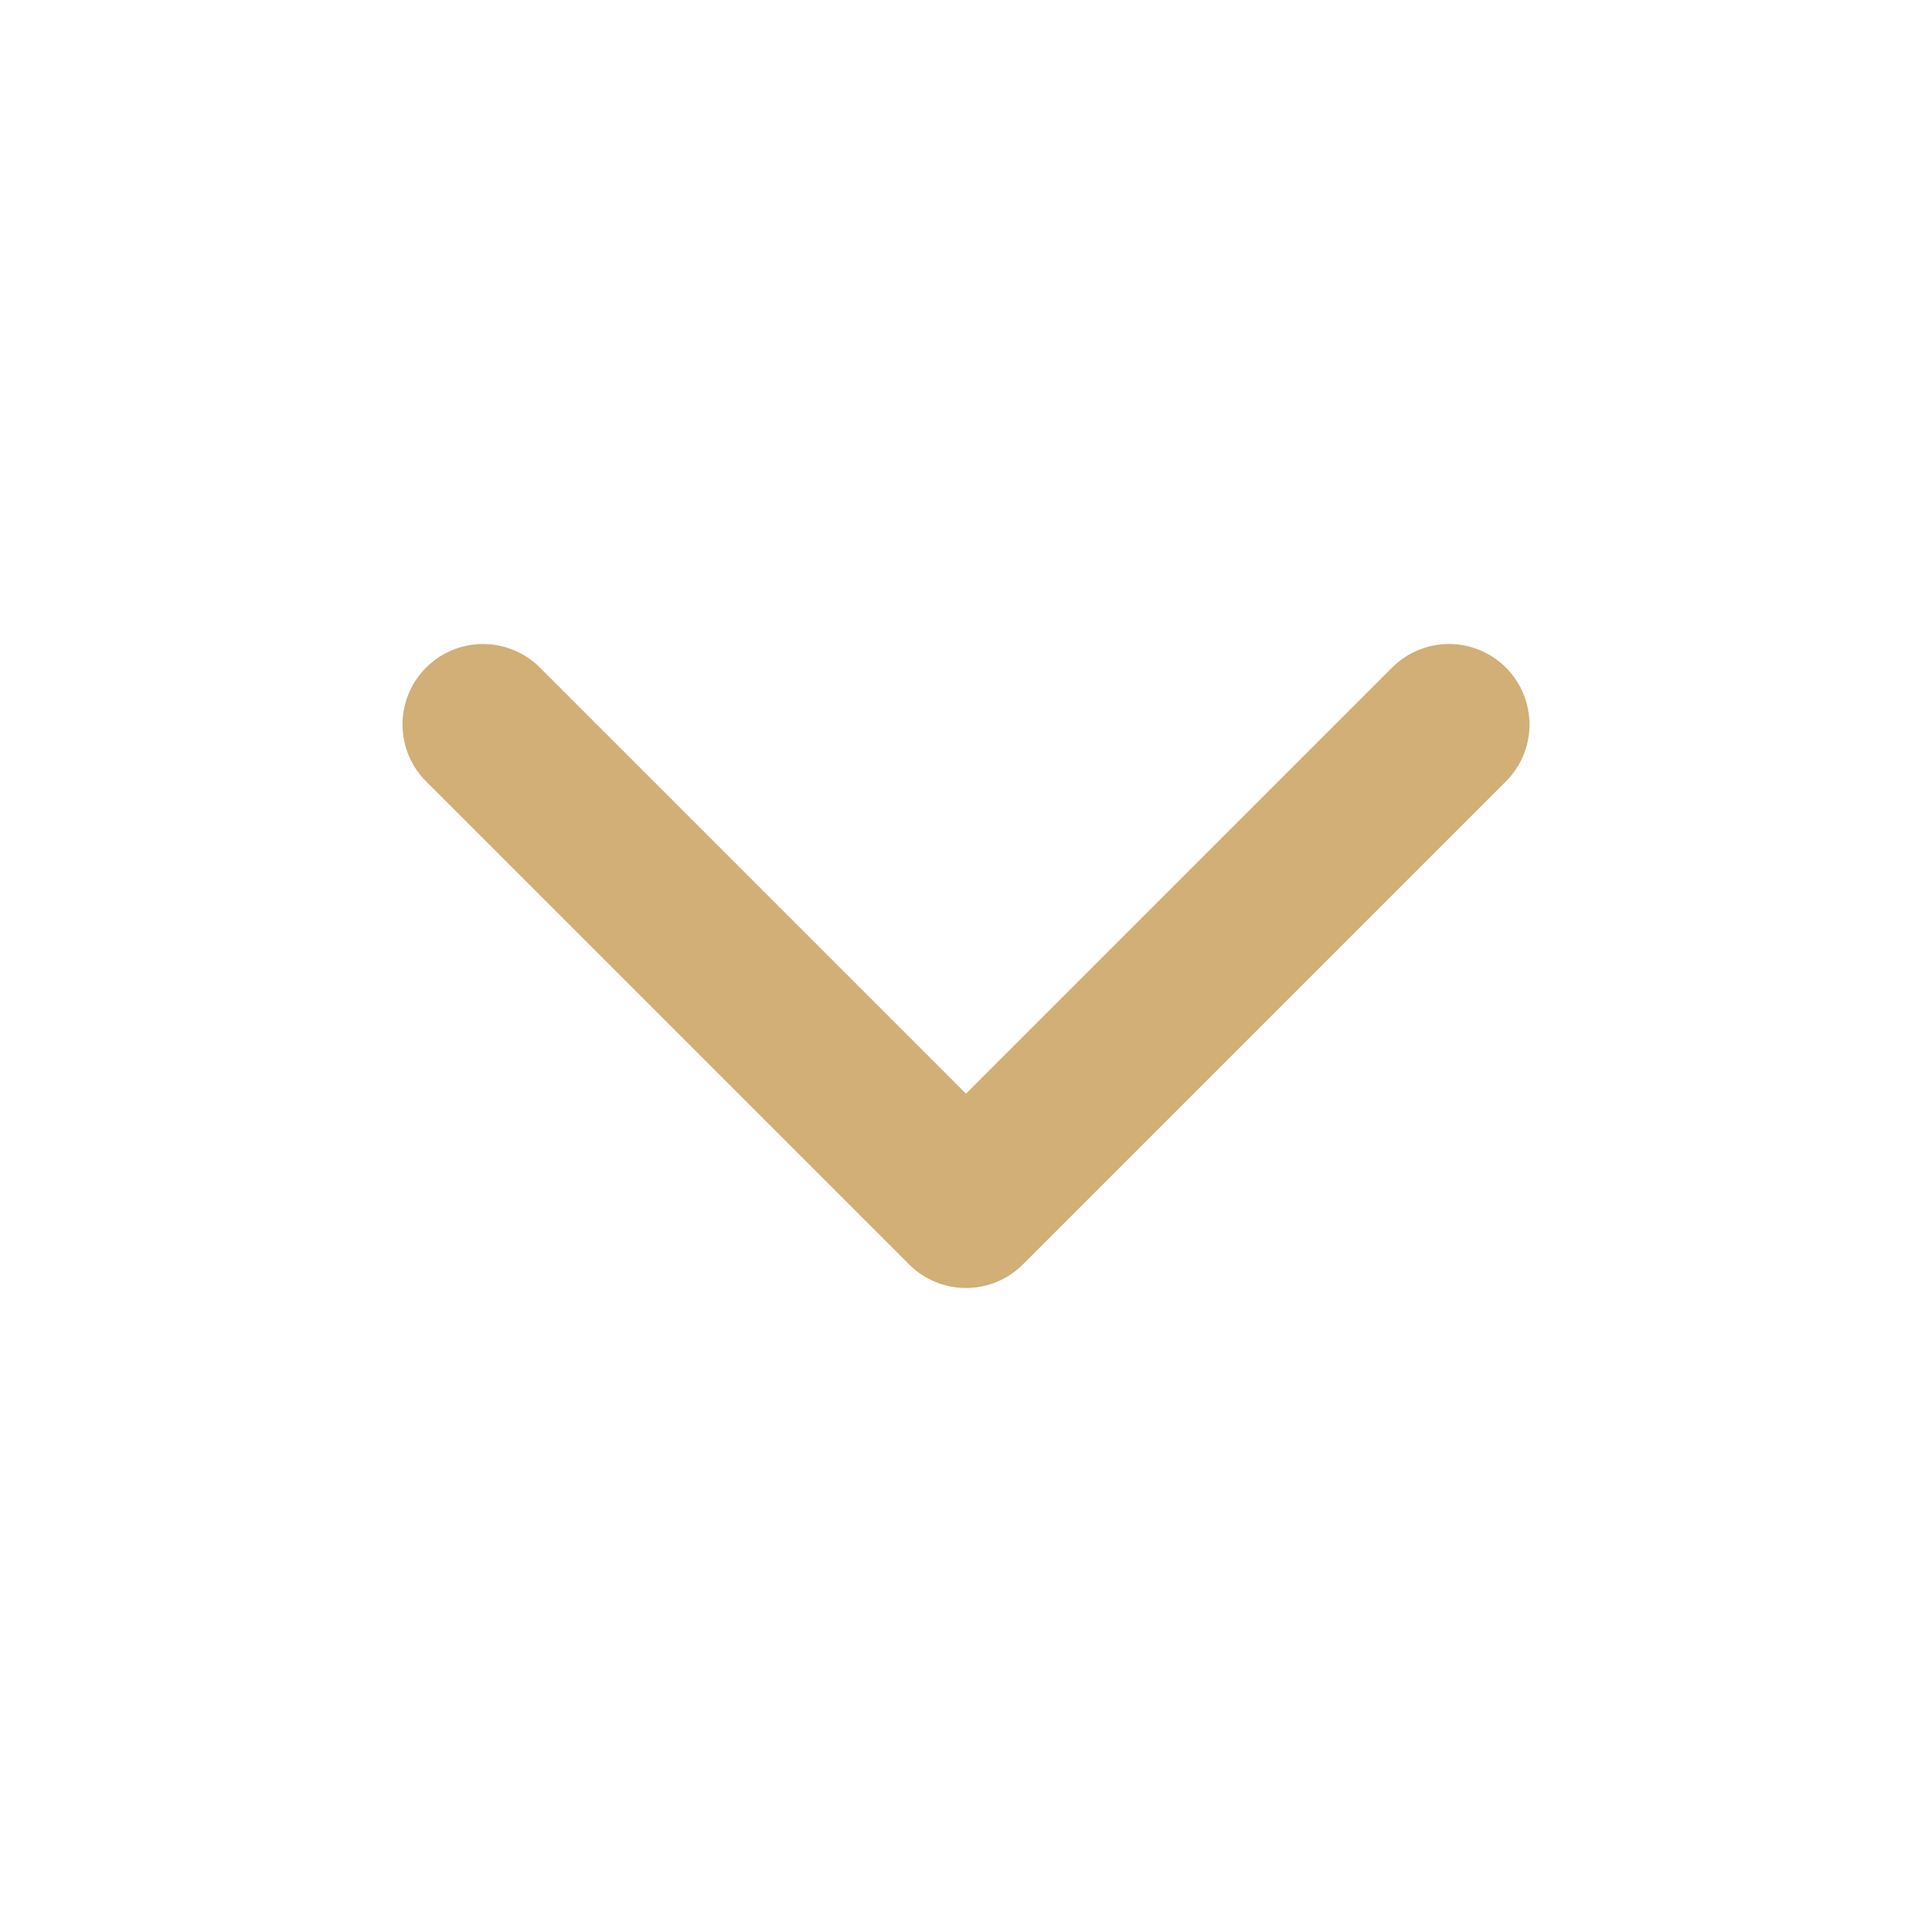 <svg width="24" height="24" viewBox="0 0 24 24" fill="none" xmlns="http://www.w3.org/2000/svg">
<path d="M6 9L12 15L18 9" stroke="#D1AF77" stroke-width="2" stroke-linecap="round" stroke-linejoin="round"/>
</svg>
